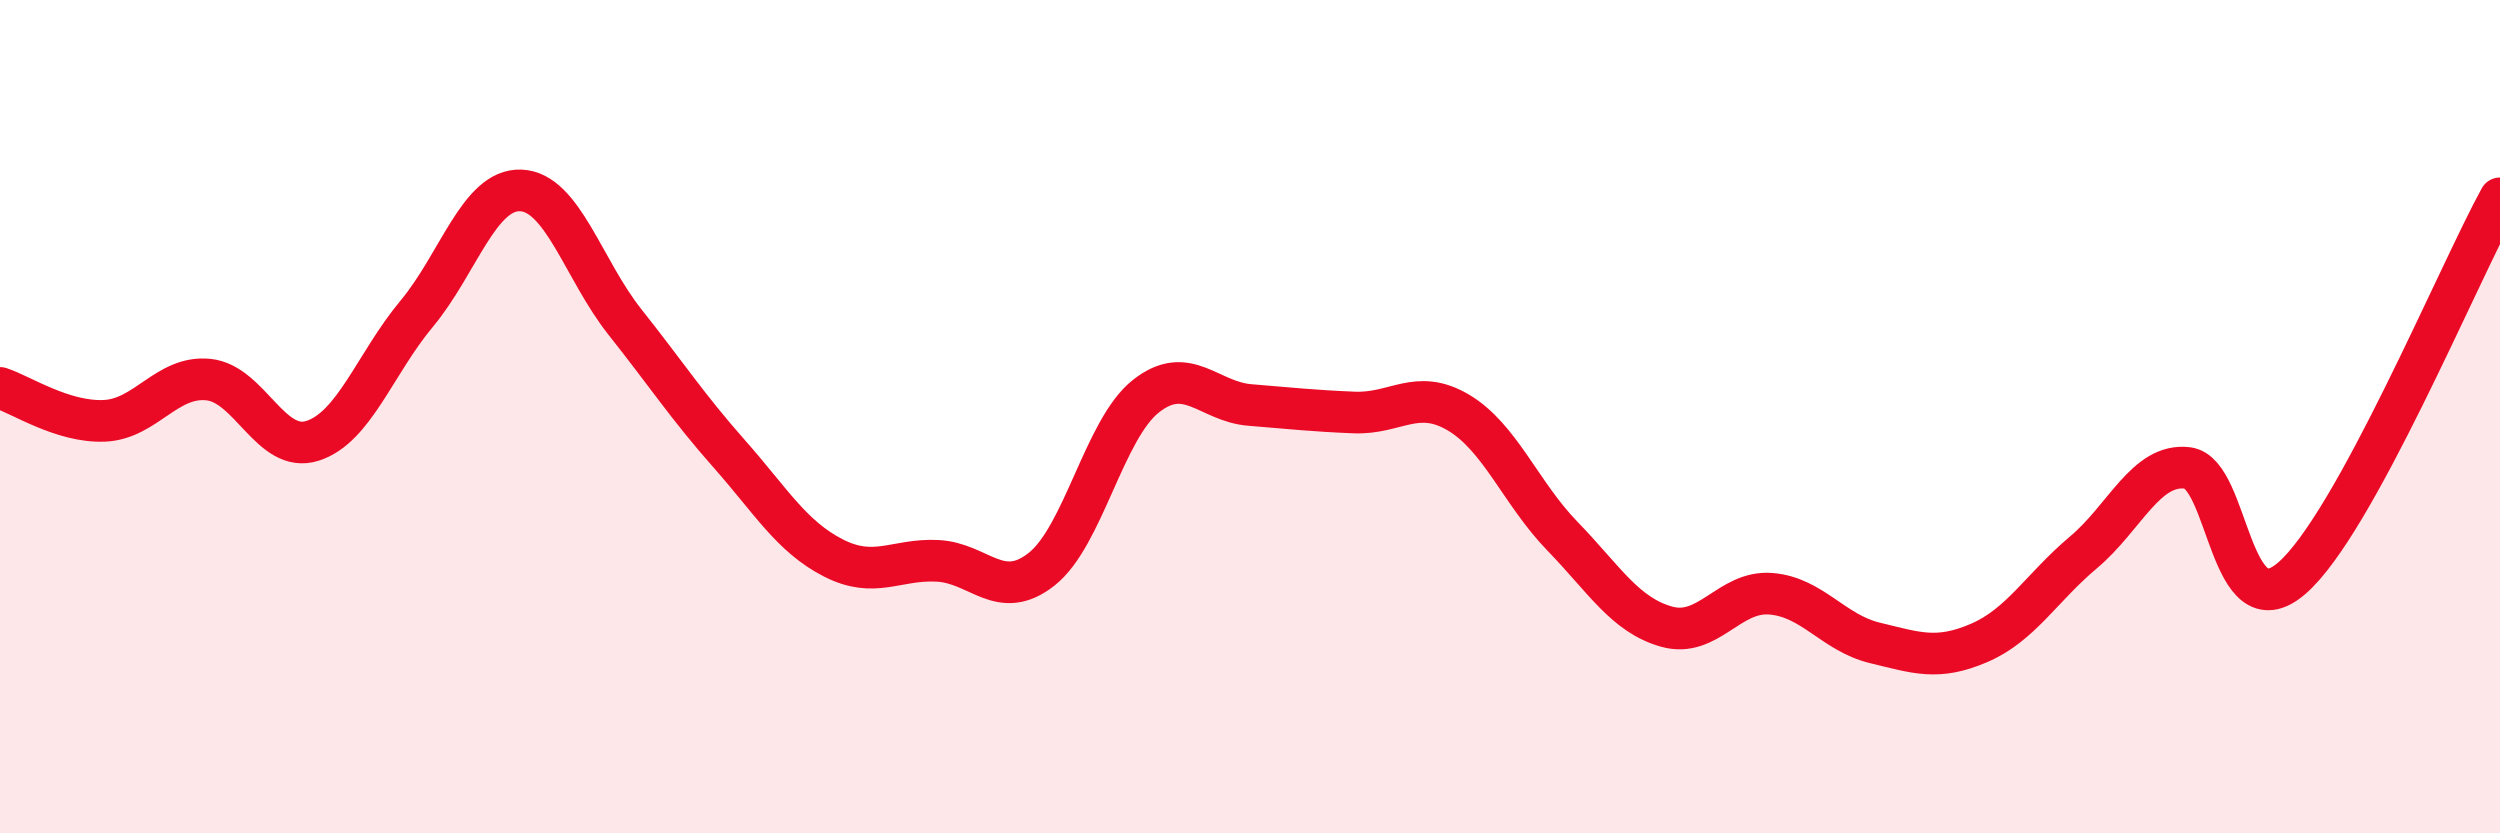
    <svg width="60" height="20" viewBox="0 0 60 20" xmlns="http://www.w3.org/2000/svg">
      <path
        d="M 0,9.31 C 0.5,9.47 1.5,10.14 2.5,10.1 C 3.5,10.06 4,9.01 5,9.11 C 6,9.21 6.5,10.9 7.5,10.58 C 8.5,10.26 9,8.73 10,7.53 C 11,6.33 11.5,4.53 12.5,4.57 C 13.5,4.61 14,6.47 15,7.73 C 16,8.99 16.5,9.76 17.5,10.89 C 18.5,12.02 19,12.88 20,13.39 C 21,13.9 21.5,13.41 22.5,13.46 C 23.5,13.51 24,14.45 25,13.66 C 26,12.87 26.5,10.3 27.5,9.51 C 28.5,8.72 29,9.64 30,9.72 C 31,9.8 31.5,9.86 32.5,9.9 C 33.5,9.94 34,9.31 35,9.9 C 36,10.49 36.5,11.84 37.5,12.87 C 38.5,13.9 39,14.76 40,15.04 C 41,15.32 41.5,14.17 42.5,14.25 C 43.5,14.33 44,15.19 45,15.43 C 46,15.67 46.5,15.86 47.5,15.43 C 48.5,15 49,14.1 50,13.26 C 51,12.42 51.5,11.11 52.5,11.23 C 53.5,11.35 53.5,15.17 55,13.88 C 56.5,12.59 59,6.58 60,4.76L60 20L0 20Z"
        fill="#EB0A25"
        opacity="0.1"
        stroke-linecap="round"
        stroke-linejoin="round"
      />
      <path
        d="M 0,9.31 C 0.5,9.47 1.5,10.14 2.5,10.1 C 3.5,10.06 4,9.01 5,9.11 C 6,9.21 6.5,10.9 7.5,10.58 C 8.5,10.26 9,8.73 10,7.53 C 11,6.33 11.5,4.53 12.5,4.57 C 13.5,4.61 14,6.47 15,7.73 C 16,8.99 16.5,9.76 17.5,10.89 C 18.5,12.02 19,12.88 20,13.39 C 21,13.9 21.5,13.41 22.5,13.46 C 23.5,13.51 24,14.45 25,13.66 C 26,12.87 26.5,10.3 27.5,9.51 C 28.5,8.72 29,9.64 30,9.72 C 31,9.8 31.5,9.86 32.5,9.9 C 33.5,9.94 34,9.31 35,9.9 C 36,10.49 36.5,11.84 37.5,12.87 C 38.5,13.9 39,14.76 40,15.04 C 41,15.32 41.5,14.17 42.5,14.25 C 43.5,14.33 44,15.19 45,15.43 C 46,15.67 46.5,15.86 47.5,15.43 C 48.5,15 49,14.1 50,13.26 C 51,12.42 51.5,11.11 52.5,11.23 C 53.5,11.35 53.5,15.17 55,13.88 C 56.5,12.59 59,6.58 60,4.76"
        stroke="#EB0A25"
        stroke-width="1"
        fill="none"
        stroke-linecap="round"
        stroke-linejoin="round"
      />
    </svg>
  